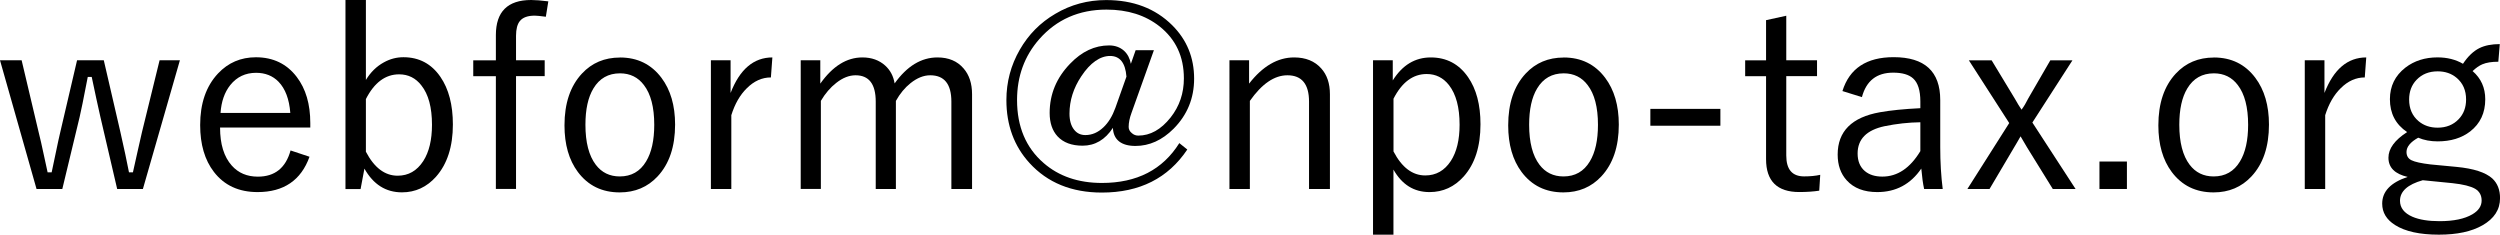 <?xml version="1.0" encoding="UTF-8"?><svg xmlns="http://www.w3.org/2000/svg" viewBox="0 0 476.23 44.7"><g id="a"/><g id="b"><g id="c"><g><path d="M34.27,11.48l-7.05,24.52h-4.9l-3.21-13.78c-.48-2.12-1.03-4.65-1.64-7.57h-.75c-.81,4.2-1.33,6.75-1.55,7.64l-3.3,13.71H6.96L0,11.48H4.12l3.26,13.78c.27,1.05,.58,2.42,.94,4.12,.34,1.63,.59,2.77,.75,3.45h.77c.16-.69,.44-2.02,.84-3.98,.3-1.45,.55-2.63,.77-3.54l3.23-13.83h5.09l3.16,13.66c.7,3.09,1.25,5.66,1.64,7.69h.75c.16-.67,.46-2.03,.91-4.08,.31-1.44,.59-2.64,.82-3.61l3.35-13.66h3.84Z"/><path d="M59.1,24.3h-17.18c0,3.16,.74,5.57,2.23,7.24,1.25,1.41,2.91,2.11,4.97,2.11,3.23,0,5.31-1.66,6.23-4.99l3.61,1.2c-1.61,4.48-4.91,6.73-9.89,6.73-3.58,0-6.35-1.28-8.32-3.84-1.75-2.27-2.62-5.24-2.62-8.93,0-4.12,1.13-7.4,3.4-9.82,1.94-2.06,4.34-3.09,7.22-3.09,3.28,0,5.88,1.25,7.78,3.75,1.72,2.25,2.58,5.18,2.58,8.79v.87Zm-3.8-2.79c-.2-2.62-.95-4.6-2.23-5.93-1.11-1.14-2.54-1.71-4.29-1.71-2.03,0-3.67,.78-4.92,2.34-1.08,1.36-1.7,3.13-1.85,5.3h13.29Z"/><path d="M69.7,0V15.23c.89-1.47,2.03-2.59,3.42-3.35,1.19-.66,2.43-.98,3.73-.98,2.98,0,5.34,1.25,7.05,3.75,1.58,2.3,2.37,5.32,2.37,9.07,0,4.2-1.07,7.52-3.21,9.94-1.77,1.98-3.93,2.98-6.49,2.98-3.08,0-5.46-1.51-7.15-4.52l-.73,3.89h-2.88V0h3.89Zm0,18.87v10.03c1.59,3.05,3.61,4.57,6.05,4.57,2.05,0,3.67-.93,4.88-2.79,1.11-1.73,1.66-4.04,1.66-6.91,0-3.3-.67-5.8-2.02-7.5-1.09-1.41-2.51-2.11-4.24-2.11-2.62,0-4.73,1.57-6.33,4.71Z"/><path d="M104.45,.26l-.47,2.93c-1.05-.14-1.75-.21-2.11-.21-1.34,0-2.29,.34-2.84,1.03-.48,.59-.73,1.53-.73,2.81v4.66h5.46v3.02h-5.46v21.49h-3.84V14.51h-4.31v-3.02h4.31V6.68c0-4.45,2.24-6.68,6.73-6.68,.84,0,1.93,.09,3.26,.26Z"/><path d="M118.1,10.95c3.33,0,5.96,1.29,7.9,3.87,1.73,2.3,2.6,5.27,2.6,8.91,0,4.2-1.11,7.49-3.33,9.87-1.89,2.03-4.3,3.05-7.22,3.05-3.38,0-6.03-1.3-7.97-3.89-1.7-2.28-2.55-5.24-2.55-8.88,0-4.2,1.11-7.49,3.33-9.87,1.89-2.03,4.3-3.05,7.24-3.05Zm0,3.02c-2.22,0-3.91,.96-5.06,2.88-1.02,1.69-1.52,3.99-1.52,6.91,0,3.36,.66,5.9,1.97,7.62,1.12,1.48,2.65,2.23,4.57,2.23,2.2,0,3.88-.95,5.02-2.86,1.03-1.7,1.55-4.03,1.55-6.98,0-3.34-.66-5.87-1.97-7.57-1.12-1.48-2.64-2.23-4.55-2.23Z"/><path d="M147.13,10.95l-.28,3.8c-1.69,0-3.22,.69-4.59,2.06-1.28,1.25-2.27,2.96-2.95,5.13v14.06h-3.89V11.48h3.75v6.23c1.75-4.52,4.41-6.77,7.97-6.77Z"/><path d="M156.26,11.48v4.45c2.36-3.33,5.03-4.99,8.02-4.99,1.75,0,3.2,.52,4.34,1.55,.97,.88,1.57,2.01,1.8,3.4,2.36-3.3,5.08-4.95,8.16-4.95,2.12,0,3.78,.7,4.97,2.09,1.08,1.23,1.62,2.88,1.62,4.92v18.05h-3.94V19.36c0-3.34-1.34-5.02-4.03-5.02-1.25,0-2.5,.5-3.75,1.5-1.08,.86-2.01,1.98-2.79,3.38v16.78h-3.84V19.36c0-3.34-1.28-5.02-3.84-5.02-1.22,0-2.45,.48-3.68,1.45-1.11,.86-2.09,2-2.93,3.42v16.78h-3.84V11.48h3.75Z"/><path d="M219.81,9.56l-4.27,11.95c-.36,.97-.54,1.86-.54,2.67,0,.47,.21,.87,.63,1.2,.34,.3,.74,.45,1.2,.45,2.28,0,4.34-1.15,6.16-3.45,1.69-2.14,2.53-4.62,2.53-7.45,0-4.16-1.55-7.46-4.64-9.91-2.69-2.12-6.05-3.19-10.1-3.19-5.23,0-9.5,1.88-12.8,5.62-2.83,3.22-4.24,7.09-4.24,11.6,0,5.08,1.69,9.08,5.06,12,2.91,2.53,6.61,3.8,11.11,3.8,6.66,0,11.57-2.53,14.74-7.59l1.52,1.22c-3.66,5.47-9.08,8.2-16.27,8.2-5.77,0-10.36-1.88-13.78-5.62-2.94-3.22-4.41-7.22-4.41-12,0-3.44,.85-6.63,2.55-9.59,1.66-2.89,3.91-5.17,6.77-6.84,2.95-1.75,6.18-2.62,9.68-2.62,5.17,0,9.37,1.6,12.59,4.8,2.78,2.77,4.17,6.16,4.17,10.17,0,3.73-1.3,6.91-3.91,9.54-2.19,2.19-4.61,3.28-7.27,3.28s-4.2-1.15-4.29-3.45c-1.48,2.27-3.41,3.4-5.77,3.4-2.08,0-3.67-.59-4.78-1.78-1-1.09-1.5-2.58-1.5-4.45,0-3.58,1.3-6.7,3.89-9.38,2.23-2.33,4.71-3.49,7.43-3.49,1.14,0,2.09,.34,2.86,1.03,.67,.62,1.1,1.45,1.29,2.48l.91-2.6h3.45Zm-5.23,5.04c-.2-2.62-1.24-3.94-3.12-3.94s-3.78,1.29-5.48,3.87c-1.5,2.25-2.25,4.63-2.25,7.12,0,1.31,.3,2.34,.89,3.07,.53,.67,1.24,1.01,2.13,1.01,1.27,0,2.41-.49,3.45-1.48,.94-.89,1.7-2.12,2.27-3.7l2.11-5.95Z"/><path d="M237.94,11.48v4.45c2.59-3.33,5.45-4.99,8.58-4.99,2.2,0,3.92,.7,5.16,2.09,1.11,1.23,1.66,2.88,1.66,4.92v18.05h-3.98V19.36c0-3.34-1.38-5.02-4.12-5.02-2.48,0-4.87,1.63-7.15,4.88v16.78h-3.89V11.48h3.75Z"/><path d="M265.31,11.48v3.84c1.83-2.92,4.24-4.38,7.24-4.38s5.37,1.25,7.1,3.75c1.58,2.27,2.37,5.26,2.37,8.98,0,4.23-1.06,7.55-3.19,9.94-1.77,1.98-3.94,2.98-6.52,2.98-2.97,0-5.26-1.43-6.87-4.29v12.4h-3.89V11.48h3.75Zm.14,7.34v10.03c1.59,3.05,3.61,4.57,6.05,4.57,2.05,0,3.67-.92,4.88-2.77,1.11-1.72,1.66-4.02,1.66-6.89,0-3.3-.67-5.81-2.02-7.55-1.11-1.41-2.52-2.11-4.24-2.11-2.62,0-4.73,1.57-6.33,4.71Z"/><path d="M297.87,10.95c3.33,0,5.96,1.29,7.9,3.87,1.73,2.3,2.6,5.27,2.6,8.91,0,4.2-1.11,7.49-3.33,9.87-1.89,2.03-4.3,3.05-7.22,3.05-3.38,0-6.03-1.3-7.97-3.89-1.7-2.28-2.55-5.24-2.55-8.88,0-4.2,1.11-7.49,3.33-9.87,1.89-2.03,4.3-3.05,7.24-3.05Zm0,3.02c-2.22,0-3.91,.96-5.06,2.88-1.02,1.69-1.52,3.99-1.52,6.91,0,3.36,.66,5.9,1.97,7.62,1.12,1.48,2.65,2.23,4.57,2.23,2.2,0,3.88-.95,5.02-2.86,1.03-1.7,1.55-4.03,1.55-6.98,0-3.34-.66-5.87-1.97-7.57-1.12-1.48-2.64-2.23-4.55-2.23Z"/><path d="M327.72,20.74v3.21h-13.34v-3.21h13.34Z"/><path d="M340.27,3V11.48h5.86v3.02h-5.86v15.12c0,2.66,1.13,3.98,3.4,3.98,1.17,0,2.2-.1,3.07-.3l-.19,3.02c-1.11,.17-2.38,.26-3.8,.26-4.22,0-6.33-2.09-6.33-6.26V14.51h-3.98v-3.02h3.98V3.84l3.84-.84Z"/><path d="M350.97,17.34c1.34-4.3,4.59-6.45,9.75-6.45,5.92,0,8.88,2.72,8.88,8.16v8.98c0,2.88,.16,5.53,.47,7.97h-3.54c-.22-.98-.4-2.28-.54-3.89-2.03,2.98-4.83,4.48-8.39,4.48-2.52,0-4.45-.74-5.81-2.23-1.16-1.27-1.73-2.91-1.73-4.92,0-4.42,2.69-7.11,8.06-8.06,2.03-.36,4.59-.62,7.69-.77v-1.29c0-2.09-.46-3.55-1.38-4.38-.8-.73-2.06-1.1-3.8-1.1-3.14,0-5.12,1.55-5.95,4.66l-3.7-1.15Zm14.84,5.95c-2.25,.03-4.52,.28-6.82,.75-3.42,.73-5.13,2.47-5.13,5.2,0,1.45,.46,2.57,1.38,3.35,.83,.7,1.94,1.05,3.33,1.05,2.88,0,5.29-1.62,7.24-4.85v-5.51Z"/><path d="M394.79,11.48l-7.64,11.86,8.23,12.66h-4.34l-4.9-7.92c-.64-1.08-1.05-1.78-1.24-2.11-.16,.28-.38,.66-.66,1.15-.25,.41-.43,.71-.54,.91l-4.71,7.97h-4.22l7.97-12.56-7.69-11.95h4.34l4.41,7.29c.52,.92,.95,1.63,1.29,2.11,.44-.59,.88-1.33,1.31-2.2l4.17-7.2h4.22Z"/><path d="M405.16,30.77v5.23h-5.23v-5.23h5.23Z"/><path d="M421.72,10.95c3.33,0,5.96,1.29,7.9,3.87,1.73,2.3,2.6,5.27,2.6,8.91,0,4.2-1.11,7.49-3.33,9.87-1.89,2.03-4.3,3.05-7.22,3.05-3.38,0-6.03-1.3-7.97-3.89-1.7-2.28-2.55-5.24-2.55-8.88,0-4.2,1.11-7.49,3.33-9.87,1.89-2.03,4.3-3.05,7.24-3.05Zm0,3.02c-2.22,0-3.91,.96-5.06,2.88-1.02,1.69-1.52,3.99-1.52,6.91,0,3.36,.66,5.9,1.97,7.62,1.12,1.48,2.65,2.23,4.57,2.23,2.2,0,3.88-.95,5.02-2.86,1.03-1.7,1.55-4.03,1.55-6.98,0-3.34-.66-5.87-1.97-7.57-1.12-1.48-2.64-2.23-4.55-2.23Z"/><path d="M450.75,10.95l-.28,3.8c-1.69,0-3.22,.69-4.59,2.06-1.28,1.25-2.27,2.96-2.95,5.13v14.06h-3.89V11.48h3.75v6.23c1.75-4.52,4.41-6.77,7.97-6.77Z"/><path d="M476.19,8.41l-.28,3.35c-1.27,0-2.28,.16-3.05,.49-.59,.25-1.21,.68-1.85,1.29,1.61,1.39,2.41,3.18,2.41,5.37,0,2.59-.95,4.63-2.86,6.12-1.64,1.27-3.71,1.9-6.21,1.9-1.36,0-2.59-.23-3.7-.7-1.48,.83-2.23,1.73-2.23,2.72,0,.73,.31,1.26,.94,1.57,.66,.33,1.87,.59,3.63,.8l4.95,.47c3.27,.31,5.54,1.05,6.82,2.2,.98,.91,1.48,2.16,1.48,3.75,0,2.19-1.12,3.91-3.35,5.18-2.08,1.19-4.84,1.78-8.3,1.78-3.64,0-6.42-.61-8.34-1.83-1.64-1.03-2.46-2.39-2.46-4.08,0-2.33,1.62-4.02,4.85-5.09-2.44-.56-3.66-1.78-3.66-3.66,0-1.73,1.19-3.36,3.56-4.88-2.19-1.47-3.28-3.55-3.28-6.26,0-2.48,.98-4.49,2.95-6.02,1.69-1.3,3.73-1.95,6.12-1.95,1.84,0,3.46,.41,4.85,1.22,.94-1.42,1.98-2.41,3.12-2.98,1.05-.52,2.34-.77,3.89-.77Zm-14.67,25.92c-2.89,.81-4.34,2.12-4.34,3.91,0,1.34,.79,2.36,2.37,3.05,1.3,.56,3.02,.84,5.16,.84,2.7,0,4.79-.44,6.26-1.31,1.17-.69,1.76-1.56,1.76-2.62,0-1-.41-1.74-1.22-2.23-.86-.5-2.3-.86-4.34-1.08l-5.65-.56Zm2.84-20.74c-1.66,0-3,.54-4.03,1.62-.94,.98-1.41,2.23-1.41,3.75,0,1.73,.6,3.11,1.8,4.12,.98,.83,2.2,1.24,3.63,1.24,1.64,0,2.98-.54,4.01-1.62,.94-.98,1.41-2.23,1.41-3.75,0-1.73-.6-3.11-1.8-4.12-.98-.83-2.19-1.24-3.61-1.24Z"/></g></g></g></svg>